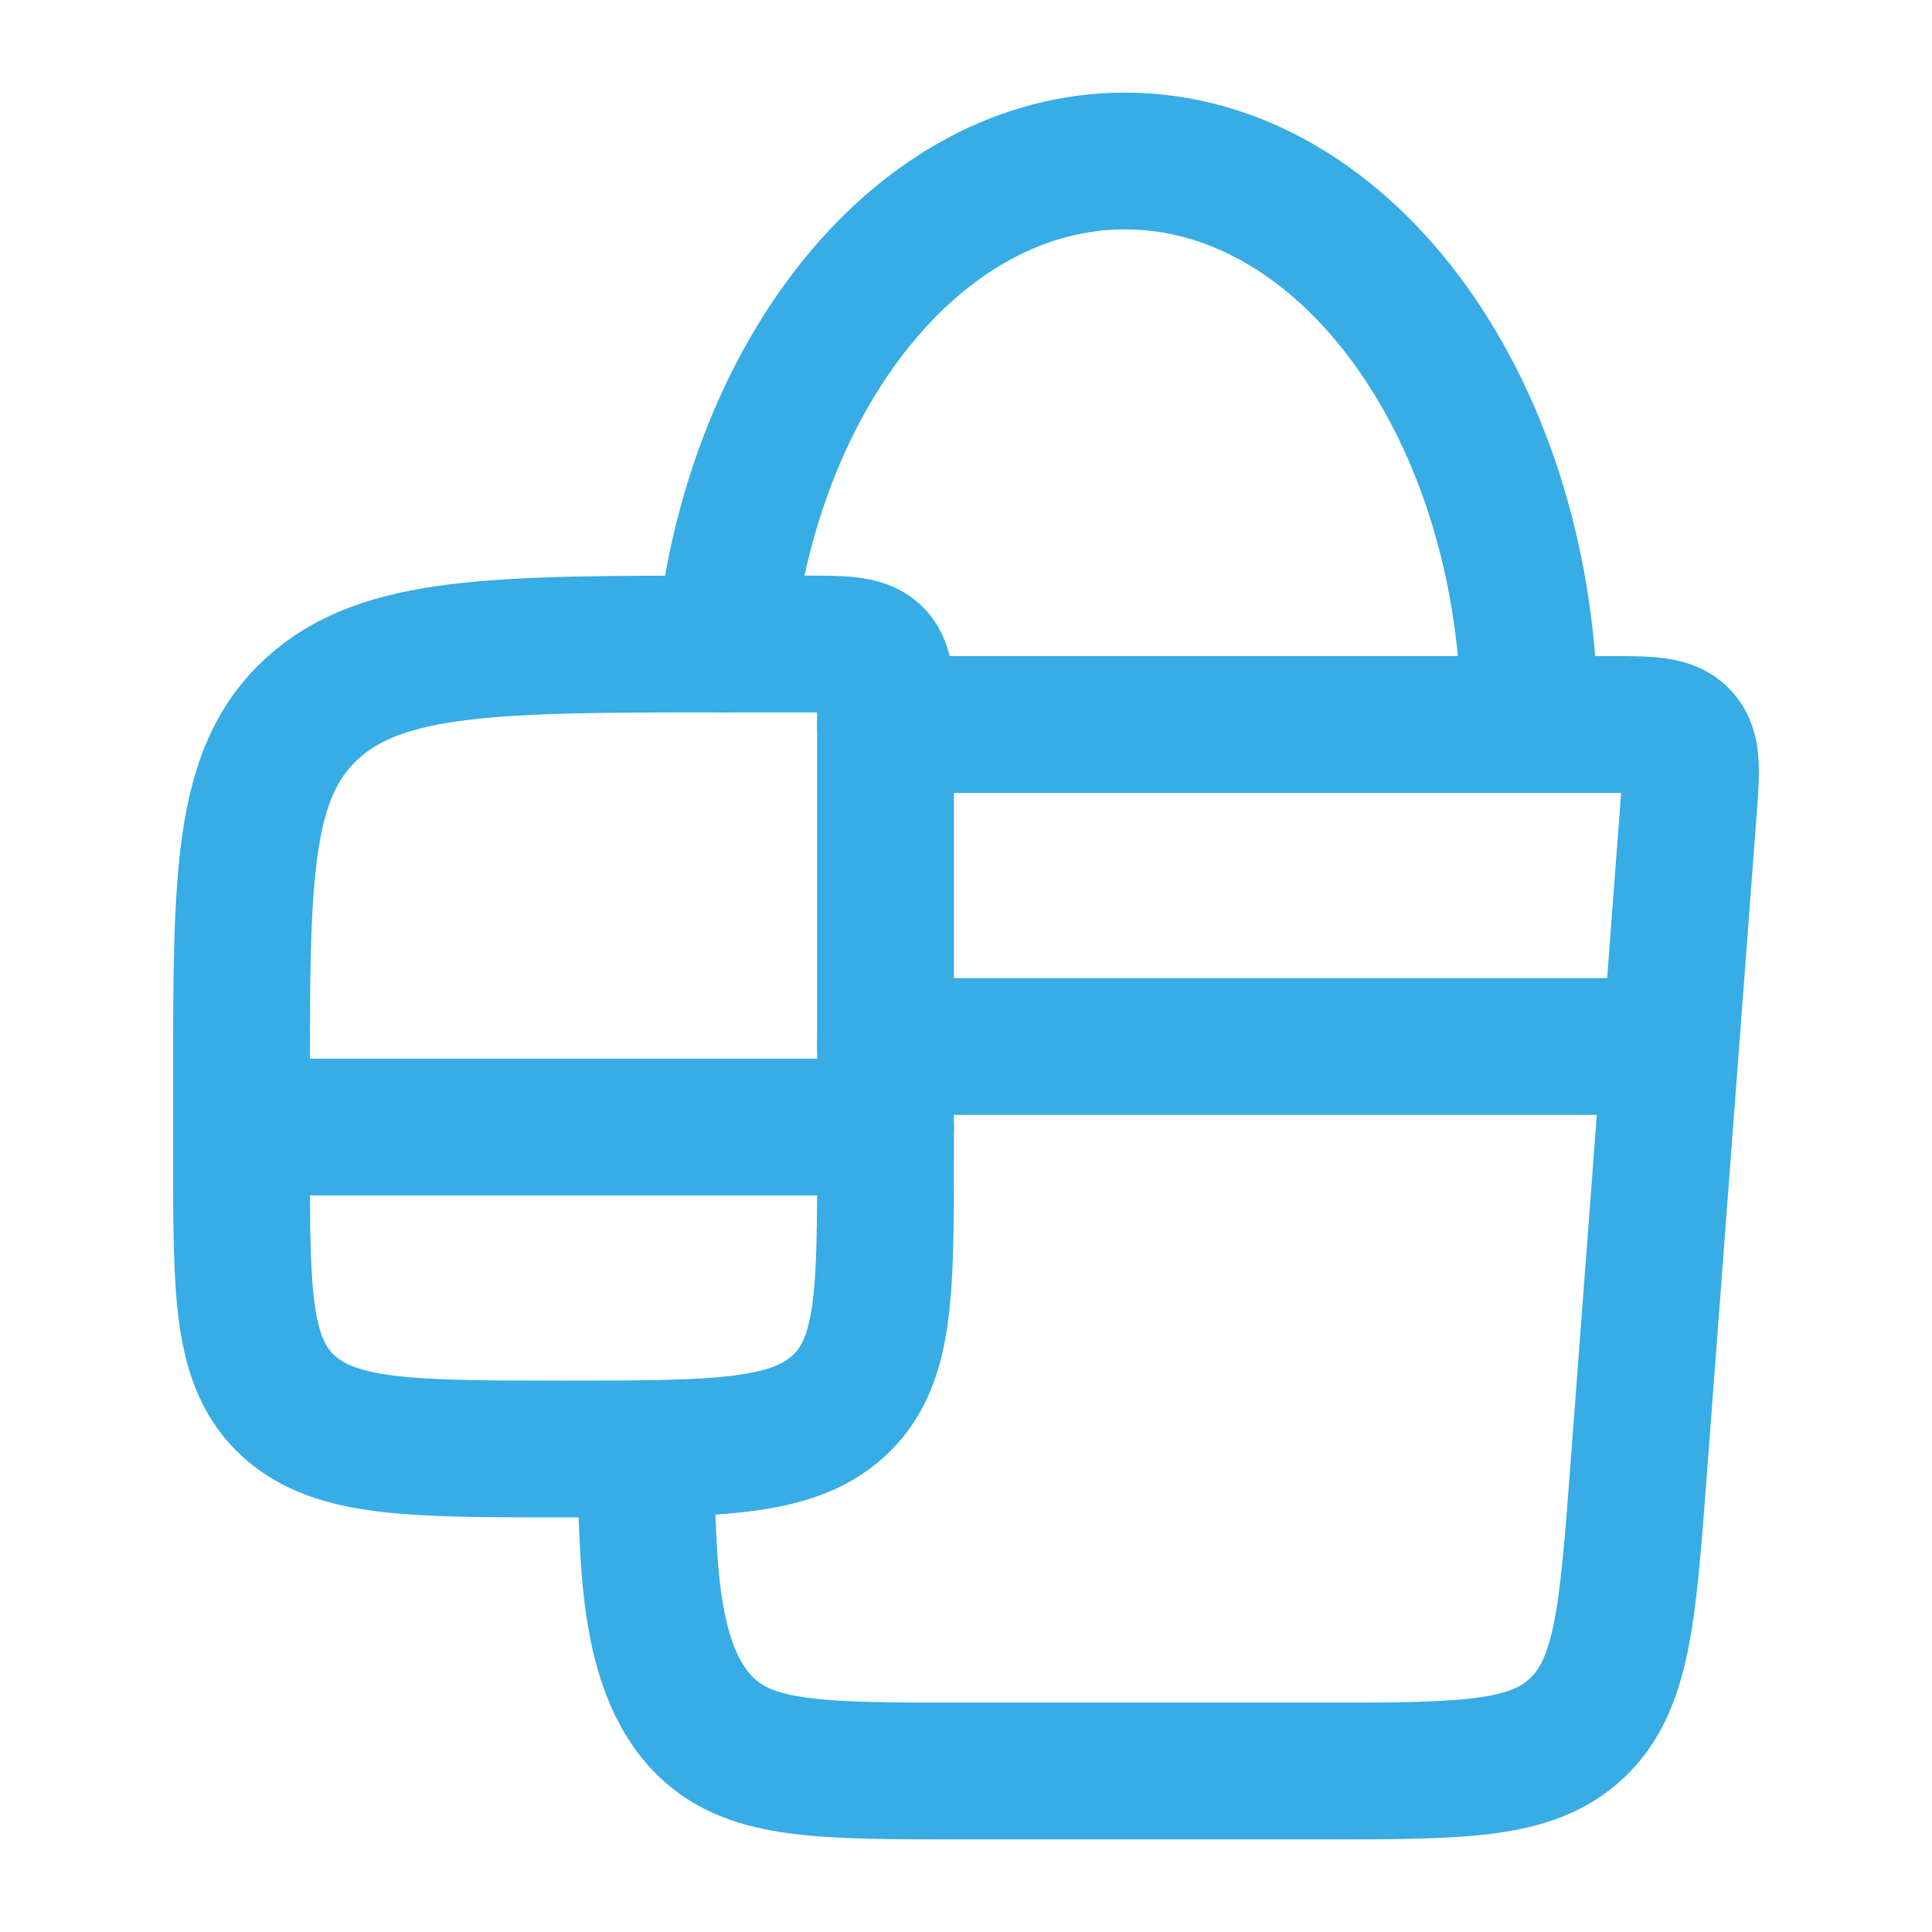 <svg xmlns="http://www.w3.org/2000/svg" width="113" height="113" viewBox="0 0 113 113" fill="none"><path d="M51.791 42.375H94.143C96.478 42.375 97.646 42.375 98.333 43.128C99.016 43.882 98.927 45.073 98.748 47.446L95.824 86.195C95.202 94.445 94.892 98.569 92.231 101.074C89.576 103.583 85.517 103.583 77.4 103.583H56.194C48.081 103.583 44.023 103.583 41.362 101.074C37.417 97.345 38.053 89.788 37.666 84.75" stroke="#37ACE5" stroke-width="8" stroke-linecap="round" stroke-linejoin="round"></path><path d="M51.792 41.951V67.63C51.792 75.701 51.792 79.731 49.033 82.245C46.273 84.75 41.838 84.75 32.958 84.75C24.078 84.75 19.643 84.75 16.884 82.245C14.125 79.736 14.125 75.701 14.125 67.63V63.346C14.125 51.245 14.125 45.191 18.264 41.429C22.398 37.667 29.06 37.667 42.375 37.667H47.083C49.301 37.667 50.412 37.667 51.104 38.293C51.792 38.919 51.792 39.936 51.792 41.951Z" stroke="#37ACE5" stroke-width="8" stroke-linecap="round" stroke-linejoin="round"></path><path d="M89.458 42.375C89.458 24.173 78.865 9.417 65.799 9.417C53.877 9.417 44.014 21.696 42.375 37.667M14.125 65.917H51.792M51.792 61.208H94.167" stroke="#37ACE5" stroke-width="8" stroke-linecap="round" stroke-linejoin="round"></path></svg>